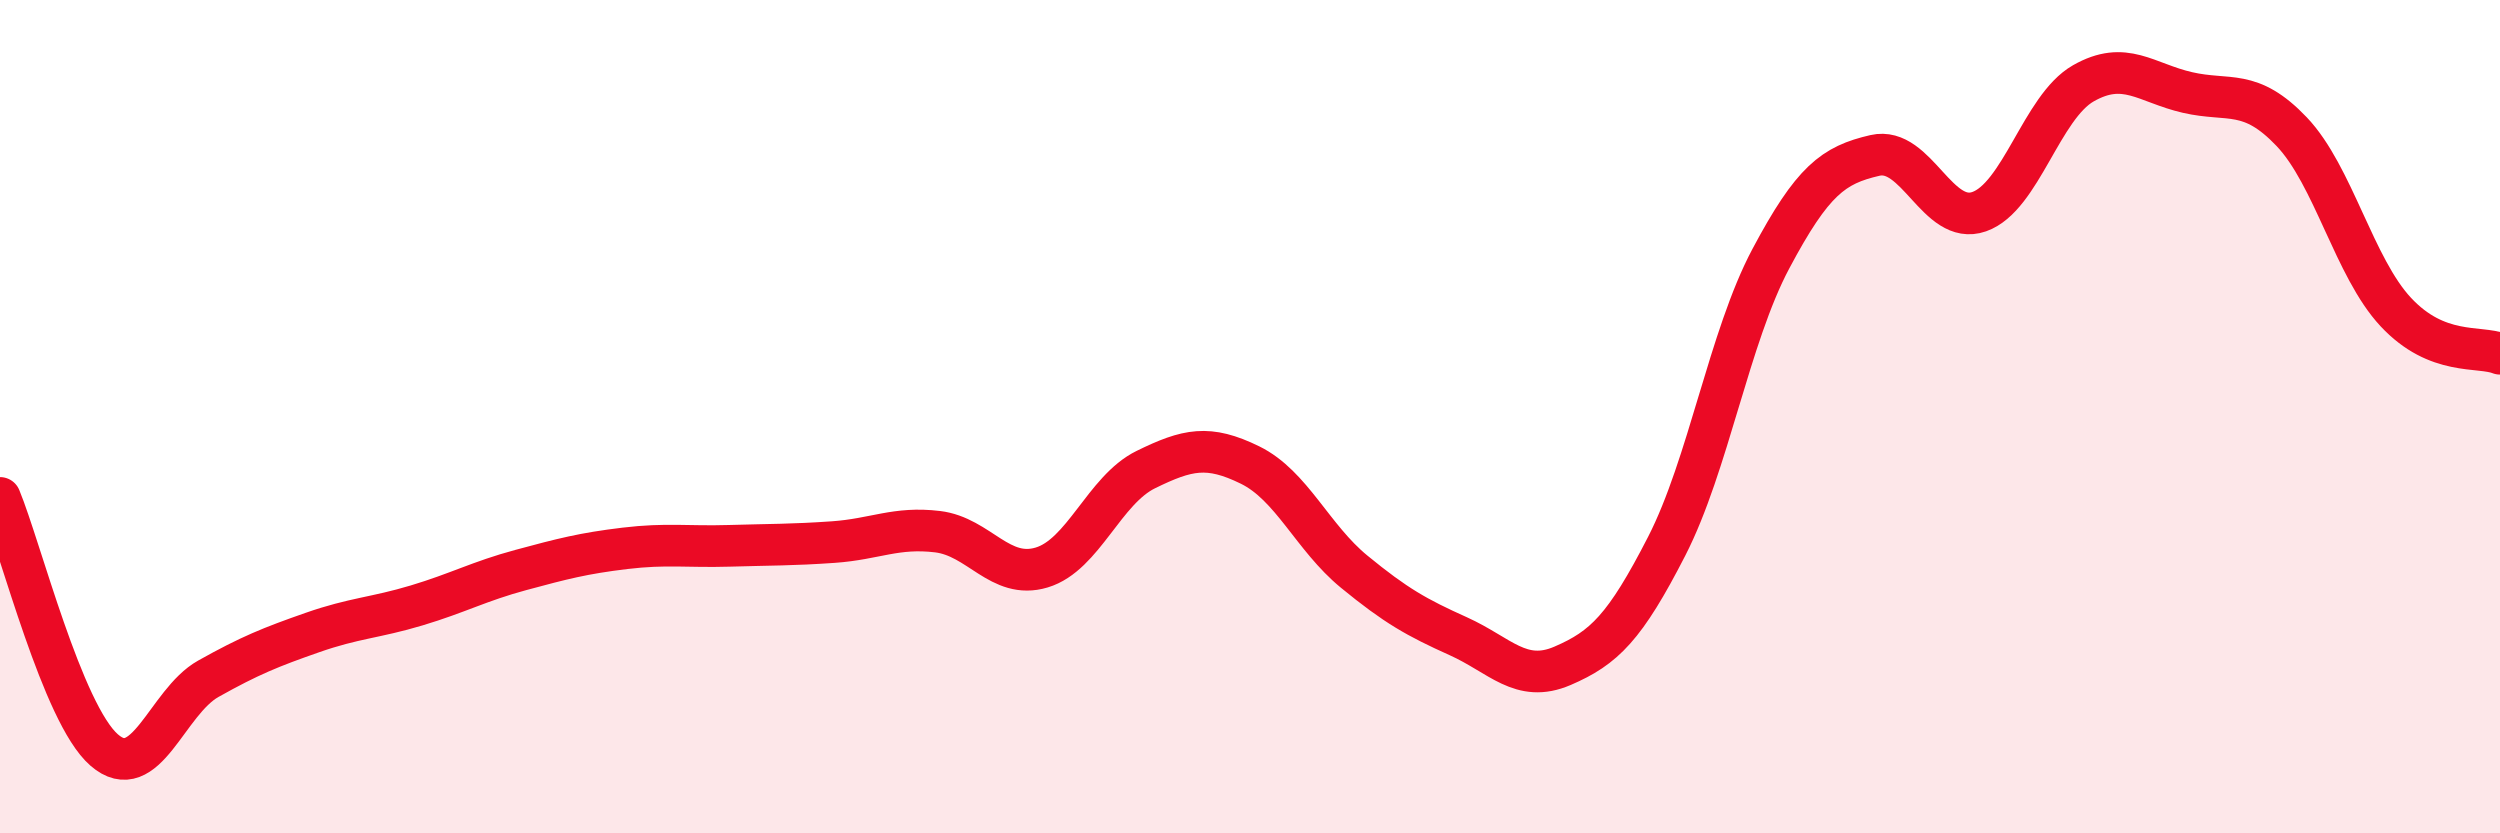 
    <svg width="60" height="20" viewBox="0 0 60 20" xmlns="http://www.w3.org/2000/svg">
      <path
        d="M 0,11.95 C 0.5,13.16 1.5,17.13 2.5,18 C 3.5,18.87 4,16.85 5,16.29 C 6,15.73 6.5,15.53 7.5,15.18 C 8.5,14.83 9,14.83 10,14.53 C 11,14.23 11.5,13.95 12.5,13.68 C 13.5,13.41 14,13.28 15,13.16 C 16,13.04 16.5,13.13 17.5,13.1 C 18.5,13.07 19,13.08 20,13.01 C 21,12.94 21.5,12.64 22.5,12.76 C 23.5,12.88 24,13.92 25,13.62 C 26,13.32 26.5,11.76 27.5,11.27 C 28.5,10.78 29,10.67 30,11.16 C 31,11.65 31.5,12.9 32.5,13.72 C 33.5,14.54 34,14.82 35,15.27 C 36,15.72 36.5,16.41 37.5,15.98 C 38.5,15.55 39,15.06 40,13.11 C 41,11.16 41.5,8.09 42.5,6.21 C 43.5,4.33 44,3.96 45,3.73 C 46,3.5 46.5,5.43 47.5,5.08 C 48.5,4.73 49,2.57 50,2 C 51,1.43 51.5,1.99 52.5,2.22 C 53.5,2.45 54,2.11 55,3.16 C 56,4.21 56.5,6.42 57.5,7.49 C 58.5,8.56 59.5,8.29 60,8.49L60 20L0 20Z"
        fill="#EB0A25"
        opacity="0.1"
        stroke-linecap="round"
        stroke-linejoin="round"
      />
      <path
        d="M 0,11.95 C 0.5,13.16 1.5,17.13 2.5,18 C 3.5,18.87 4,16.85 5,16.29 C 6,15.73 6.5,15.53 7.5,15.18 C 8.5,14.83 9,14.83 10,14.53 C 11,14.23 11.5,13.95 12.5,13.68 C 13.5,13.41 14,13.28 15,13.16 C 16,13.04 16.5,13.13 17.5,13.1 C 18.5,13.07 19,13.08 20,13.01 C 21,12.94 21.5,12.64 22.5,12.76 C 23.5,12.88 24,13.92 25,13.62 C 26,13.32 26.5,11.76 27.5,11.27 C 28.5,10.78 29,10.67 30,11.16 C 31,11.65 31.5,12.9 32.5,13.72 C 33.5,14.54 34,14.82 35,15.27 C 36,15.72 36.5,16.41 37.5,15.98 C 38.5,15.55 39,15.06 40,13.11 C 41,11.16 41.5,8.09 42.5,6.21 C 43.5,4.33 44,3.96 45,3.73 C 46,3.5 46.5,5.43 47.5,5.08 C 48.5,4.73 49,2.57 50,2 C 51,1.43 51.5,1.99 52.5,2.22 C 53.5,2.45 54,2.11 55,3.16 C 56,4.21 56.5,6.42 57.5,7.49 C 58.5,8.56 59.5,8.29 60,8.49"
        stroke="#EB0A25"
        stroke-width="1"
        fill="none"
        stroke-linecap="round"
        stroke-linejoin="round"
      />
    </svg>
  